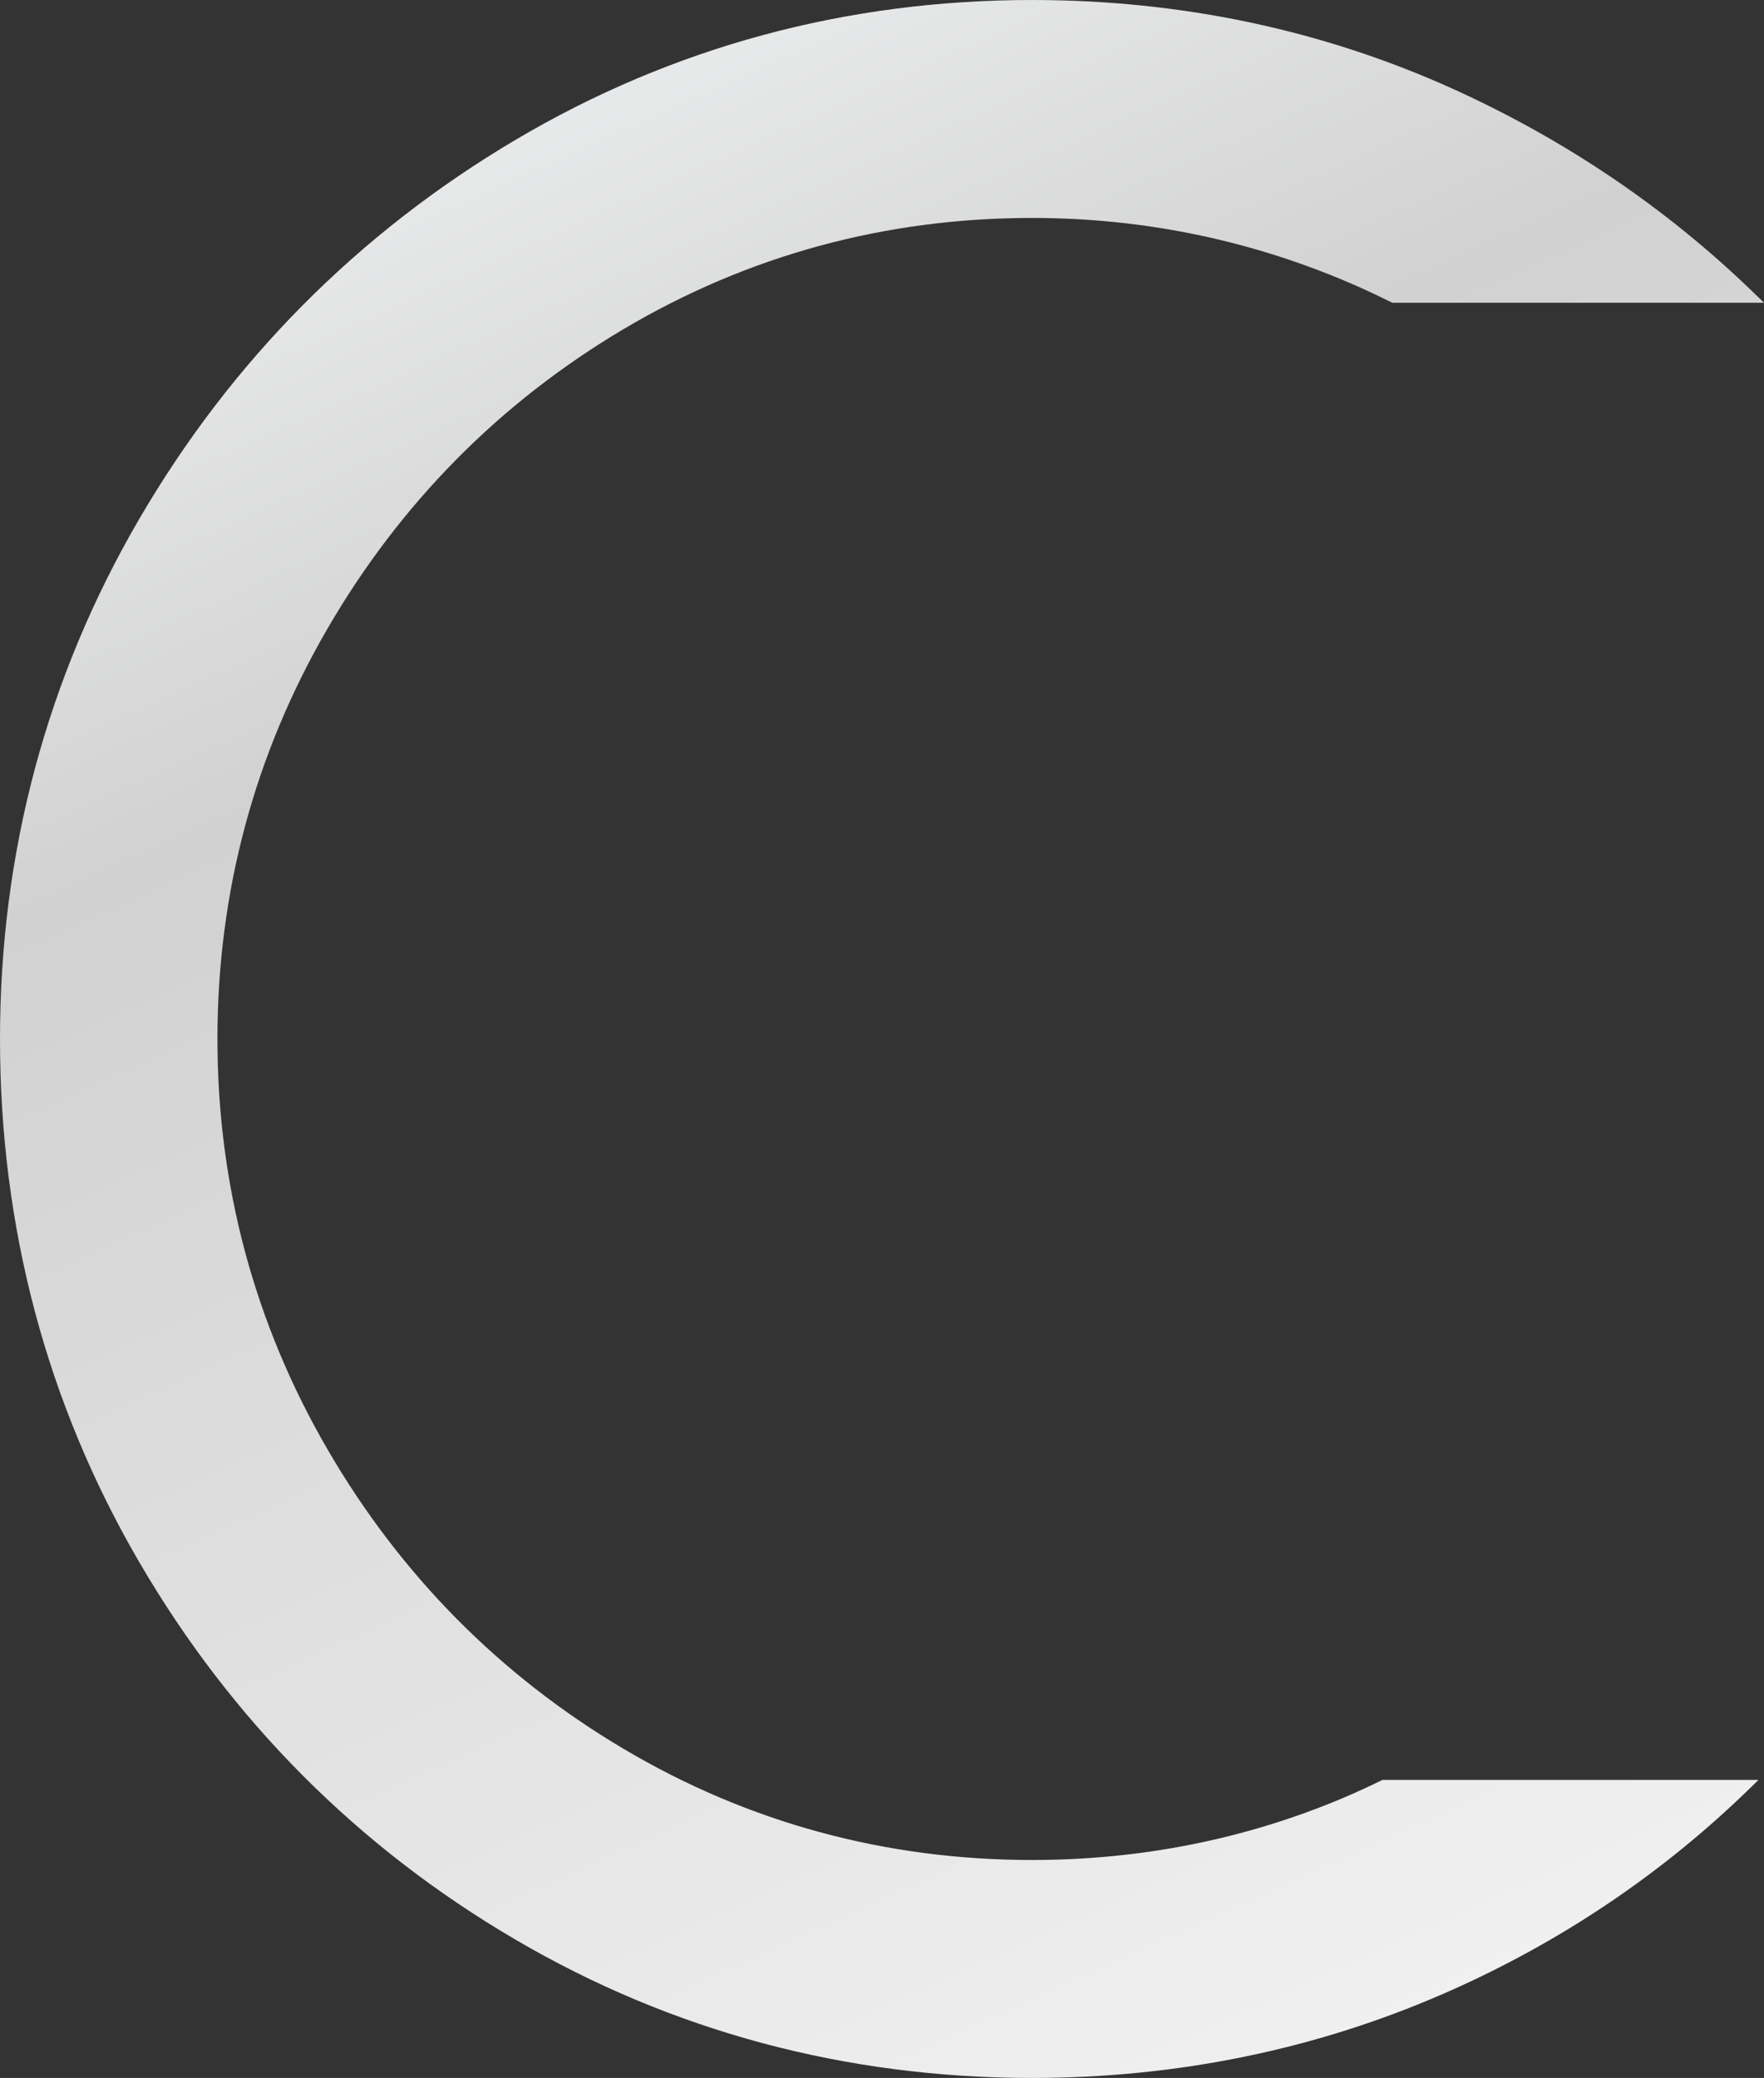<?xml version="1.0" encoding="UTF-8"?> <svg xmlns="http://www.w3.org/2000/svg" width="214" height="252" viewBox="0 0 214 252" fill="none"><rect x="0" y="0" width="214" height="252" fill="#333333" stroke="none"/> <path d="M176.376 10.829C160.53 3.644 143.314 0 125.205 0C102.643 0 81.564 5.704 62.554 16.951C43.438 28.267 28.064 43.757 16.861 62.992C5.673 82.19 0 103.388 0 125.998C0 148.862 5.673 170.188 16.859 189.386C28.058 208.614 43.418 224.033 62.514 235.213C81.533 246.352 102.626 252 125.205 252C142.863 252 159.733 248.529 175.346 241.684C189.287 235.576 201.783 227.162 212.489 216.678L213.33 215.856H167.718C165.933 216.723 164.351 217.446 162.88 218.068C151.077 223.044 138.401 225.567 125.205 225.567C107.411 225.567 90.737 221.031 75.641 212.084C60.642 203.187 48.559 190.968 39.727 175.761C30.87 160.514 26.379 143.771 26.379 125.998C26.379 108.228 30.871 91.485 39.73 76.236C48.56 61.032 60.642 48.813 75.641 39.917C90.73 30.969 107.407 26.431 125.205 26.431C138.977 26.431 152.296 29.237 164.791 34.77C166.09 35.347 167.436 35.983 168.908 36.715H214L212.646 35.403C202.188 25.276 189.983 17.007 176.376 10.829Z" fill="url(#paint0_linear_568_2)"></path> <defs> <linearGradient id="paint0_linear_568_2" x1="51.148" y1="-42.981" x2="235.029" y2="363.076" gradientUnits="userSpaceOnUse"> <stop offset="0.004" stop-color="#FCFEFF"></stop> <stop offset="0.271" stop-color="#D1D1D1"></stop> <stop offset="0.755" stop-color="#F4F4F4"></stop> <stop offset="1" stop-color="#C0C8CD"></stop> </linearGradient> </defs> </svg> 